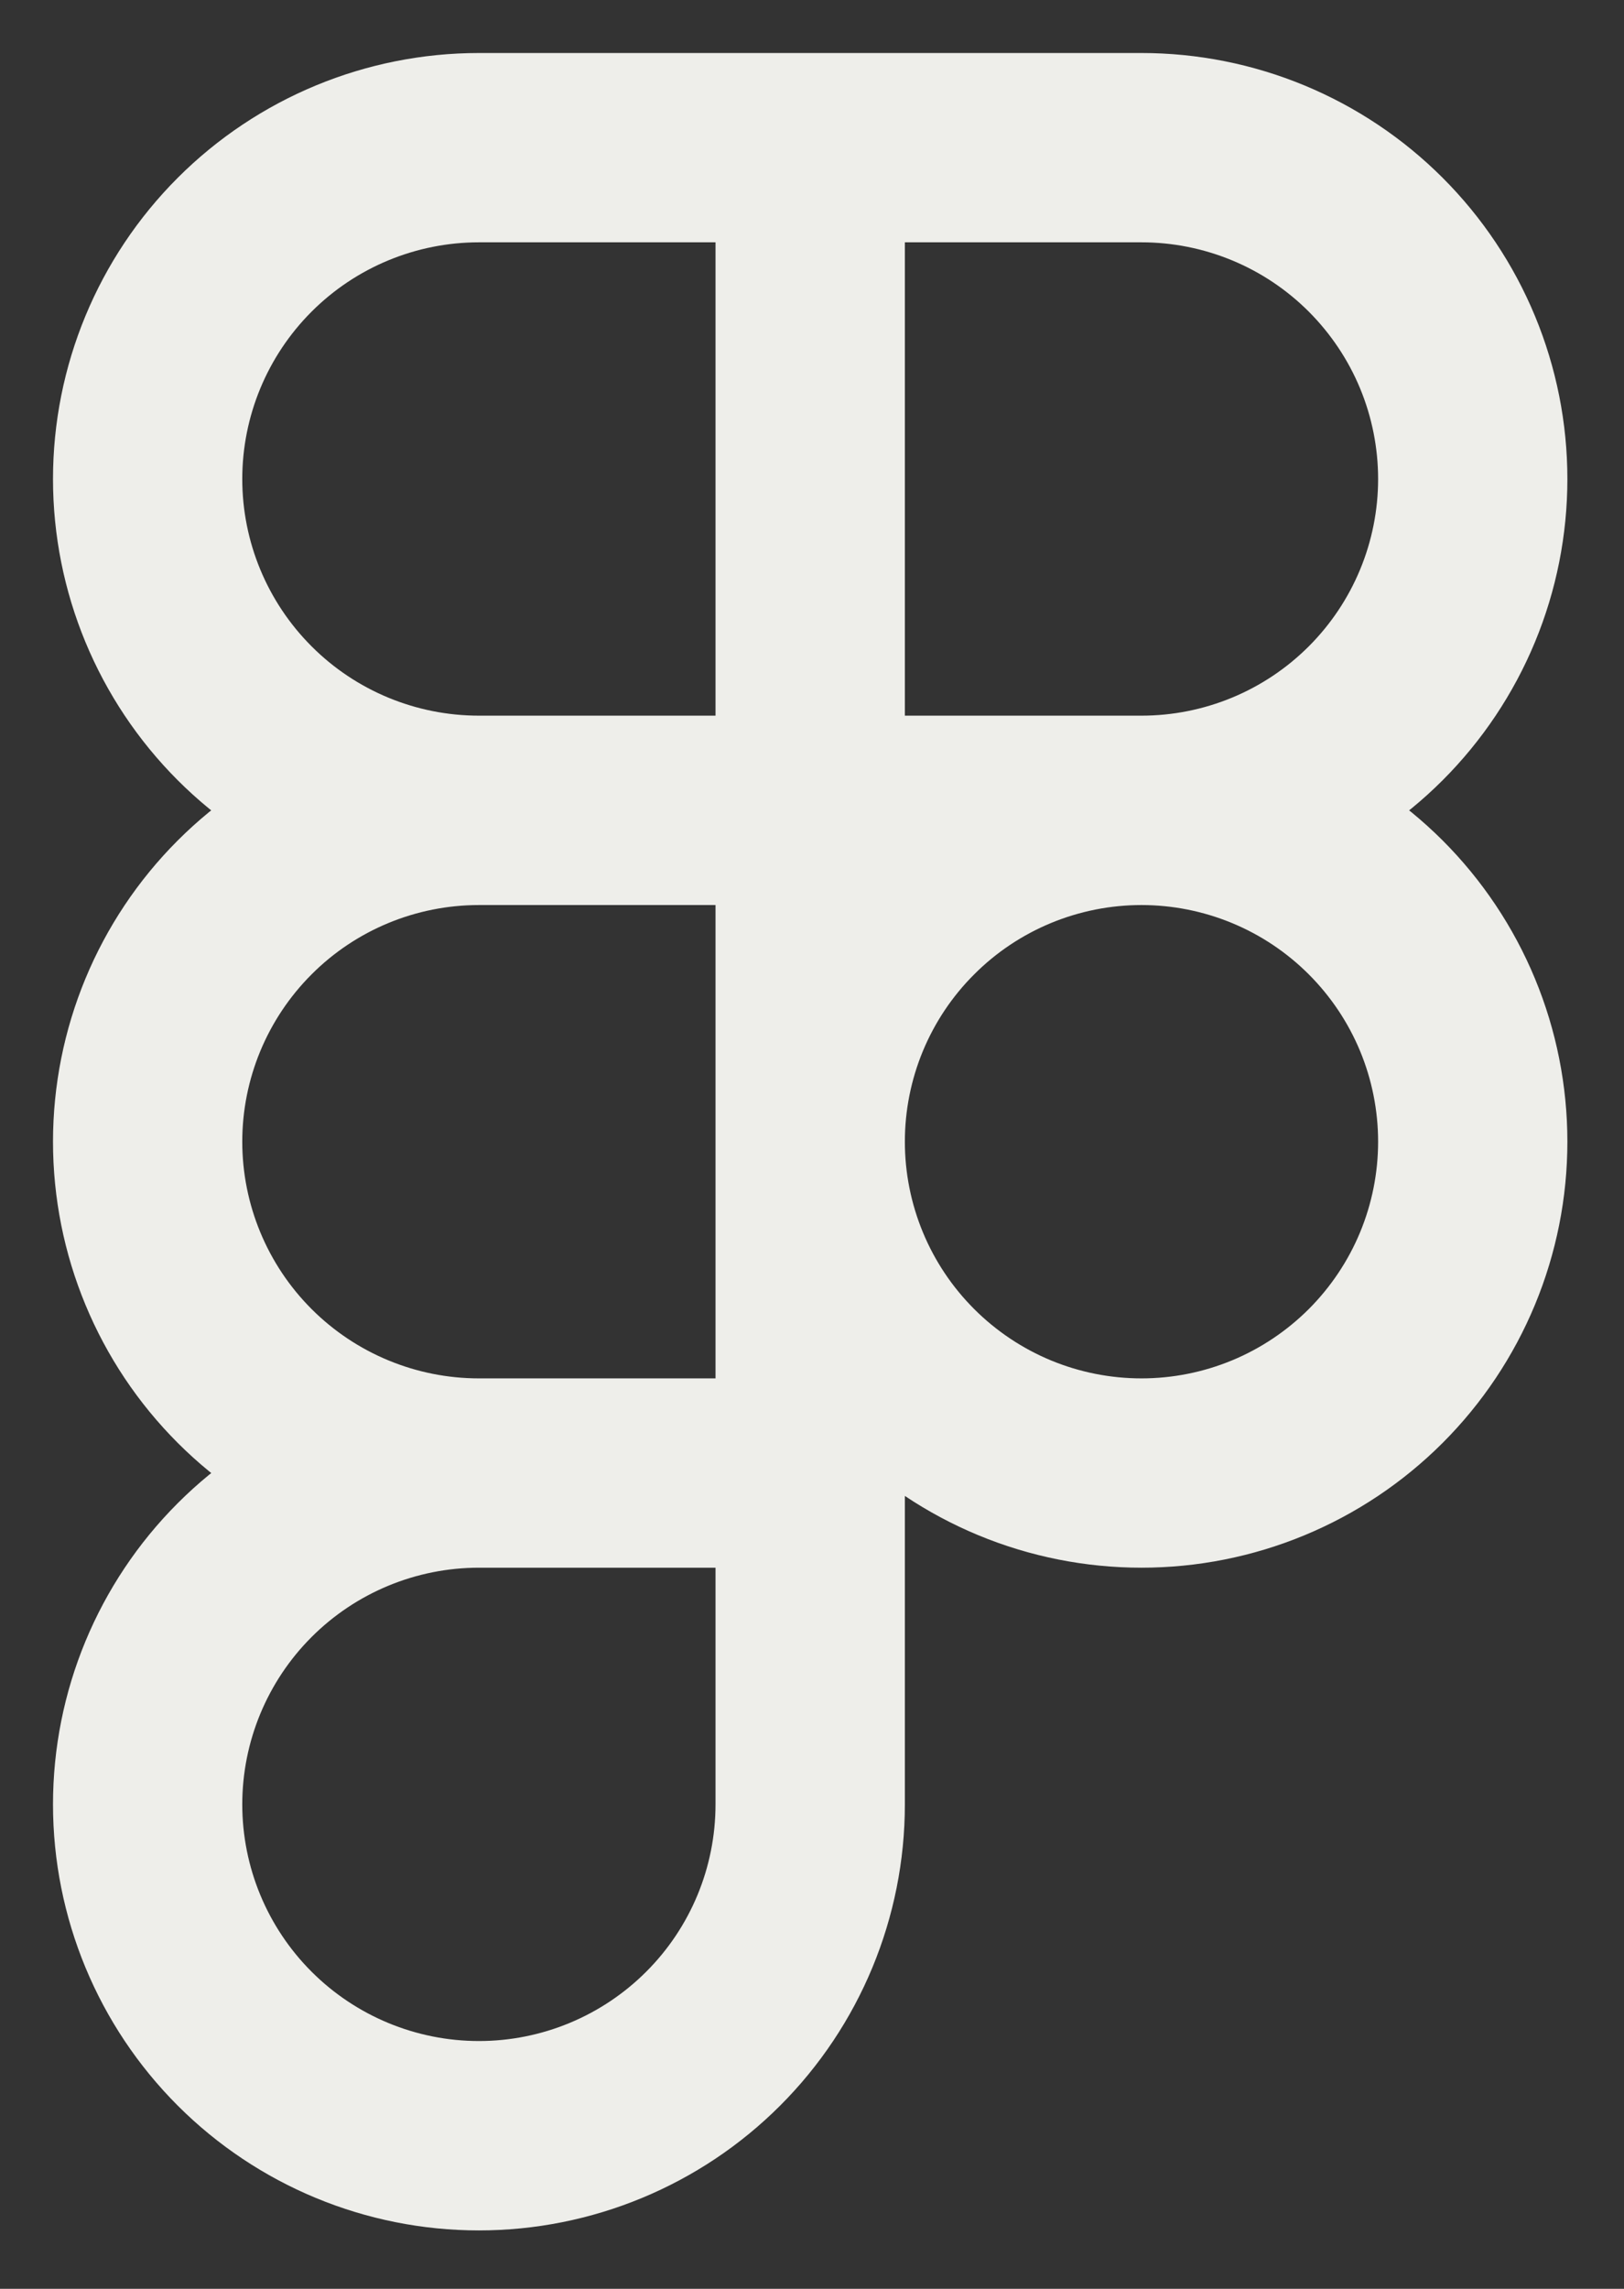 <?xml version="1.0" encoding="utf-8"?>
<svg xmlns="http://www.w3.org/2000/svg" fill="none" height="100%" overflow="visible" preserveAspectRatio="none" style="display: block;" viewBox="0 0 22 31" width="100%">
<rect x="0" y="0" width="22" height="31" fill="#333333" stroke="none"/>
<path d="M6.488 10.976L6.488 9.693L6.488 10.976ZM15.463 2L15.463 3.282L15.463 2ZM10.976 15.463L12.258 15.463L12.258 15.463L10.976 15.463ZM19.951 15.463L18.669 15.463V15.463L19.951 15.463ZM2 6.488H3.282C3.282 5.638 3.62 4.822 4.221 4.221L3.314 3.314L2.408 2.408C1.326 3.49 0.718 4.957 0.718 6.488H2ZM3.314 3.314L4.221 4.221C4.822 3.62 5.638 3.282 6.488 3.282L6.488 2L6.488 0.718C4.957 0.718 3.49 1.326 2.408 2.408L3.314 3.314ZM6.488 2V3.282H10.976V2V0.718H6.488V2ZM10.976 2H9.693V10.976H10.976H12.258V2H10.976ZM10.976 10.976V9.693H6.488V10.976V12.258H10.976V10.976ZM6.488 10.976V9.693C5.638 9.693 4.822 9.356 4.221 8.754L3.314 9.661L2.408 10.568C3.49 11.65 4.957 12.258 6.488 12.258V10.976ZM3.314 9.661L4.221 8.754C3.62 8.153 3.282 7.338 3.282 6.488H2H0.718C0.718 8.018 1.326 9.486 2.408 10.568L3.314 9.661ZM10.976 2V3.282H15.463V2V0.718H10.976V2ZM15.463 2L15.463 3.282C15.884 3.282 16.301 3.365 16.69 3.526L17.181 2.342L17.671 1.157C16.971 0.867 16.221 0.718 15.463 0.718L15.463 2ZM17.181 2.342L16.69 3.526C17.079 3.687 17.432 3.923 17.73 4.221L18.637 3.314L19.543 2.408C19.007 1.872 18.371 1.447 17.671 1.157L17.181 2.342ZM18.637 3.314L17.73 4.221C18.027 4.519 18.264 4.872 18.425 5.261L19.609 4.77L20.794 4.28C20.504 3.58 20.079 2.944 19.543 2.408L18.637 3.314ZM19.609 4.77L18.425 5.261C18.586 5.65 18.669 6.067 18.669 6.488H19.951H21.233C21.233 5.73 21.084 4.98 20.794 4.28L19.609 4.77ZM19.951 6.488H18.669C18.669 6.909 18.586 7.326 18.425 7.714L19.609 8.205L20.794 8.696C21.084 7.996 21.233 7.245 21.233 6.488H19.951ZM19.609 8.205L18.425 7.714C18.264 8.103 18.027 8.457 17.73 8.754L18.637 9.661L19.543 10.568C20.079 10.032 20.504 9.396 20.794 8.696L19.609 8.205ZM18.637 9.661L17.73 8.754C17.432 9.052 17.079 9.288 16.69 9.449L17.181 10.634L17.671 11.819C18.371 11.528 19.007 11.104 19.543 10.568L18.637 9.661ZM17.181 10.634L16.69 9.449C16.301 9.61 15.884 9.693 15.463 9.693L15.463 10.976L15.463 12.258C16.221 12.258 16.971 12.108 17.671 11.819L17.181 10.634ZM15.463 10.976V9.693H10.976V10.976V12.258H15.463V10.976ZM10.976 15.463L12.258 15.463C12.258 15.042 12.341 14.625 12.502 14.236L11.317 13.746L10.133 13.255C9.843 13.955 9.693 14.706 9.693 15.463L10.976 15.463ZM11.317 13.746L12.502 14.236C12.663 13.848 12.899 13.494 13.197 13.197L12.29 12.29L11.383 11.383C10.848 11.919 10.422 12.555 10.133 13.255L11.317 13.746ZM12.29 12.29L13.197 13.197C13.494 12.899 13.848 12.663 14.236 12.502L13.746 11.317L13.255 10.133C12.555 10.422 11.919 10.848 11.383 11.383L12.29 12.29ZM13.746 11.317L14.236 12.502C14.625 12.341 15.042 12.258 15.463 12.258V10.976V9.693C14.706 9.693 13.955 9.843 13.255 10.133L13.746 11.317ZM15.463 10.976V12.258C15.884 12.258 16.301 12.341 16.69 12.502L17.181 11.317L17.671 10.133C16.971 9.843 16.221 9.693 15.463 9.693V10.976ZM17.181 11.317L16.69 12.502C17.079 12.663 17.432 12.899 17.73 13.197L18.637 12.29L19.543 11.383C19.007 10.848 18.371 10.422 17.671 10.133L17.181 11.317ZM18.637 12.29L17.73 13.197C18.027 13.494 18.264 13.848 18.425 14.236L19.609 13.746L20.794 13.255C20.504 12.555 20.079 11.919 19.543 11.383L18.637 12.29ZM19.609 13.746L18.425 14.236C18.586 14.625 18.669 15.042 18.669 15.463L19.951 15.463L21.233 15.463C21.233 14.706 21.084 13.955 20.794 13.255L19.609 13.746ZM19.951 15.463L18.669 15.463C18.669 15.884 18.586 16.301 18.425 16.69L19.609 17.181L20.794 17.671C21.084 16.971 21.233 16.221 21.233 15.463L19.951 15.463ZM19.609 17.181L18.425 16.69C18.264 17.079 18.027 17.432 17.73 17.73L18.637 18.637L19.543 19.543C20.079 19.007 20.504 18.371 20.794 17.671L19.609 17.181ZM18.637 18.637L17.73 17.73C17.432 18.027 17.079 18.264 16.69 18.425L17.181 19.609L17.671 20.794C18.371 20.504 19.007 20.079 19.543 19.543L18.637 18.637ZM17.181 19.609L16.69 18.425C16.301 18.586 15.884 18.669 15.463 18.669V19.951V21.233C16.221 21.233 16.971 21.084 17.671 20.794L17.181 19.609ZM15.463 19.951V18.669C15.042 18.669 14.625 18.586 14.236 18.425L13.746 19.609L13.255 20.794C13.955 21.084 14.706 21.233 15.463 21.233V19.951ZM13.746 19.609L14.236 18.425C13.848 18.264 13.494 18.027 13.197 17.73L12.29 18.637L11.383 19.543C11.919 20.079 12.555 20.504 13.255 20.794L13.746 19.609ZM12.29 18.637L13.197 17.73C12.899 17.432 12.663 17.079 12.502 16.69L11.317 17.181L10.133 17.671C10.422 18.371 10.848 19.007 11.383 19.543L12.29 18.637ZM11.317 17.181L12.502 16.69C12.341 16.301 12.258 15.884 12.258 15.463L10.976 15.463L9.693 15.463C9.693 16.221 9.843 16.971 10.133 17.671L11.317 17.181ZM2 24.439H3.282C3.282 23.589 3.62 22.773 4.221 22.172L3.314 21.265L2.408 20.359C1.326 21.441 0.718 22.908 0.718 24.439H2ZM3.314 21.265L4.221 22.172C4.822 21.571 5.638 21.233 6.488 21.233V19.951V18.669C4.957 18.669 3.49 19.277 2.408 20.359L3.314 21.265ZM6.488 19.951V21.233H10.976V19.951V18.669H6.488V19.951ZM10.976 19.951H9.693V24.439H10.976H12.258V19.951H10.976ZM10.976 24.439H9.693C9.693 25.289 9.356 26.104 8.754 26.705L9.661 27.612L10.568 28.519C11.65 27.437 12.258 25.969 12.258 24.439H10.976ZM9.661 27.612L8.754 26.705C8.153 27.306 7.338 27.644 6.488 27.644V28.927V30.209C8.018 30.209 9.486 29.601 10.568 28.519L9.661 27.612ZM6.488 28.927V27.644C5.638 27.644 4.822 27.306 4.221 26.705L3.314 27.612L2.408 28.519C3.49 29.601 4.957 30.209 6.488 30.209V28.927ZM3.314 27.612L4.221 26.705C3.62 26.104 3.282 25.289 3.282 24.439H2H0.718C0.718 25.969 1.326 27.437 2.408 28.519L3.314 27.612ZM2 15.463H3.282C3.282 14.613 3.62 13.798 4.221 13.197L3.314 12.29L2.408 11.383C1.326 12.465 0.718 13.933 0.718 15.463H2ZM3.314 12.29L4.221 13.197C4.822 12.595 5.638 12.258 6.488 12.258L6.488 10.976L6.488 9.693C4.957 9.693 3.49 10.301 2.408 11.383L3.314 12.29ZM10.976 10.976H9.693V19.951H10.976H12.258V10.976H10.976ZM6.488 19.951V18.669C5.638 18.669 4.822 18.331 4.221 17.73L3.314 18.637L2.408 19.543C3.49 20.625 4.957 21.233 6.488 21.233V19.951ZM3.314 18.637L4.221 17.73C3.62 17.129 3.282 16.313 3.282 15.463H2H0.718C0.718 16.994 1.326 18.461 2.408 19.543L3.314 18.637Z" fill="#EEEEEA" id="Icon"/>
</svg>